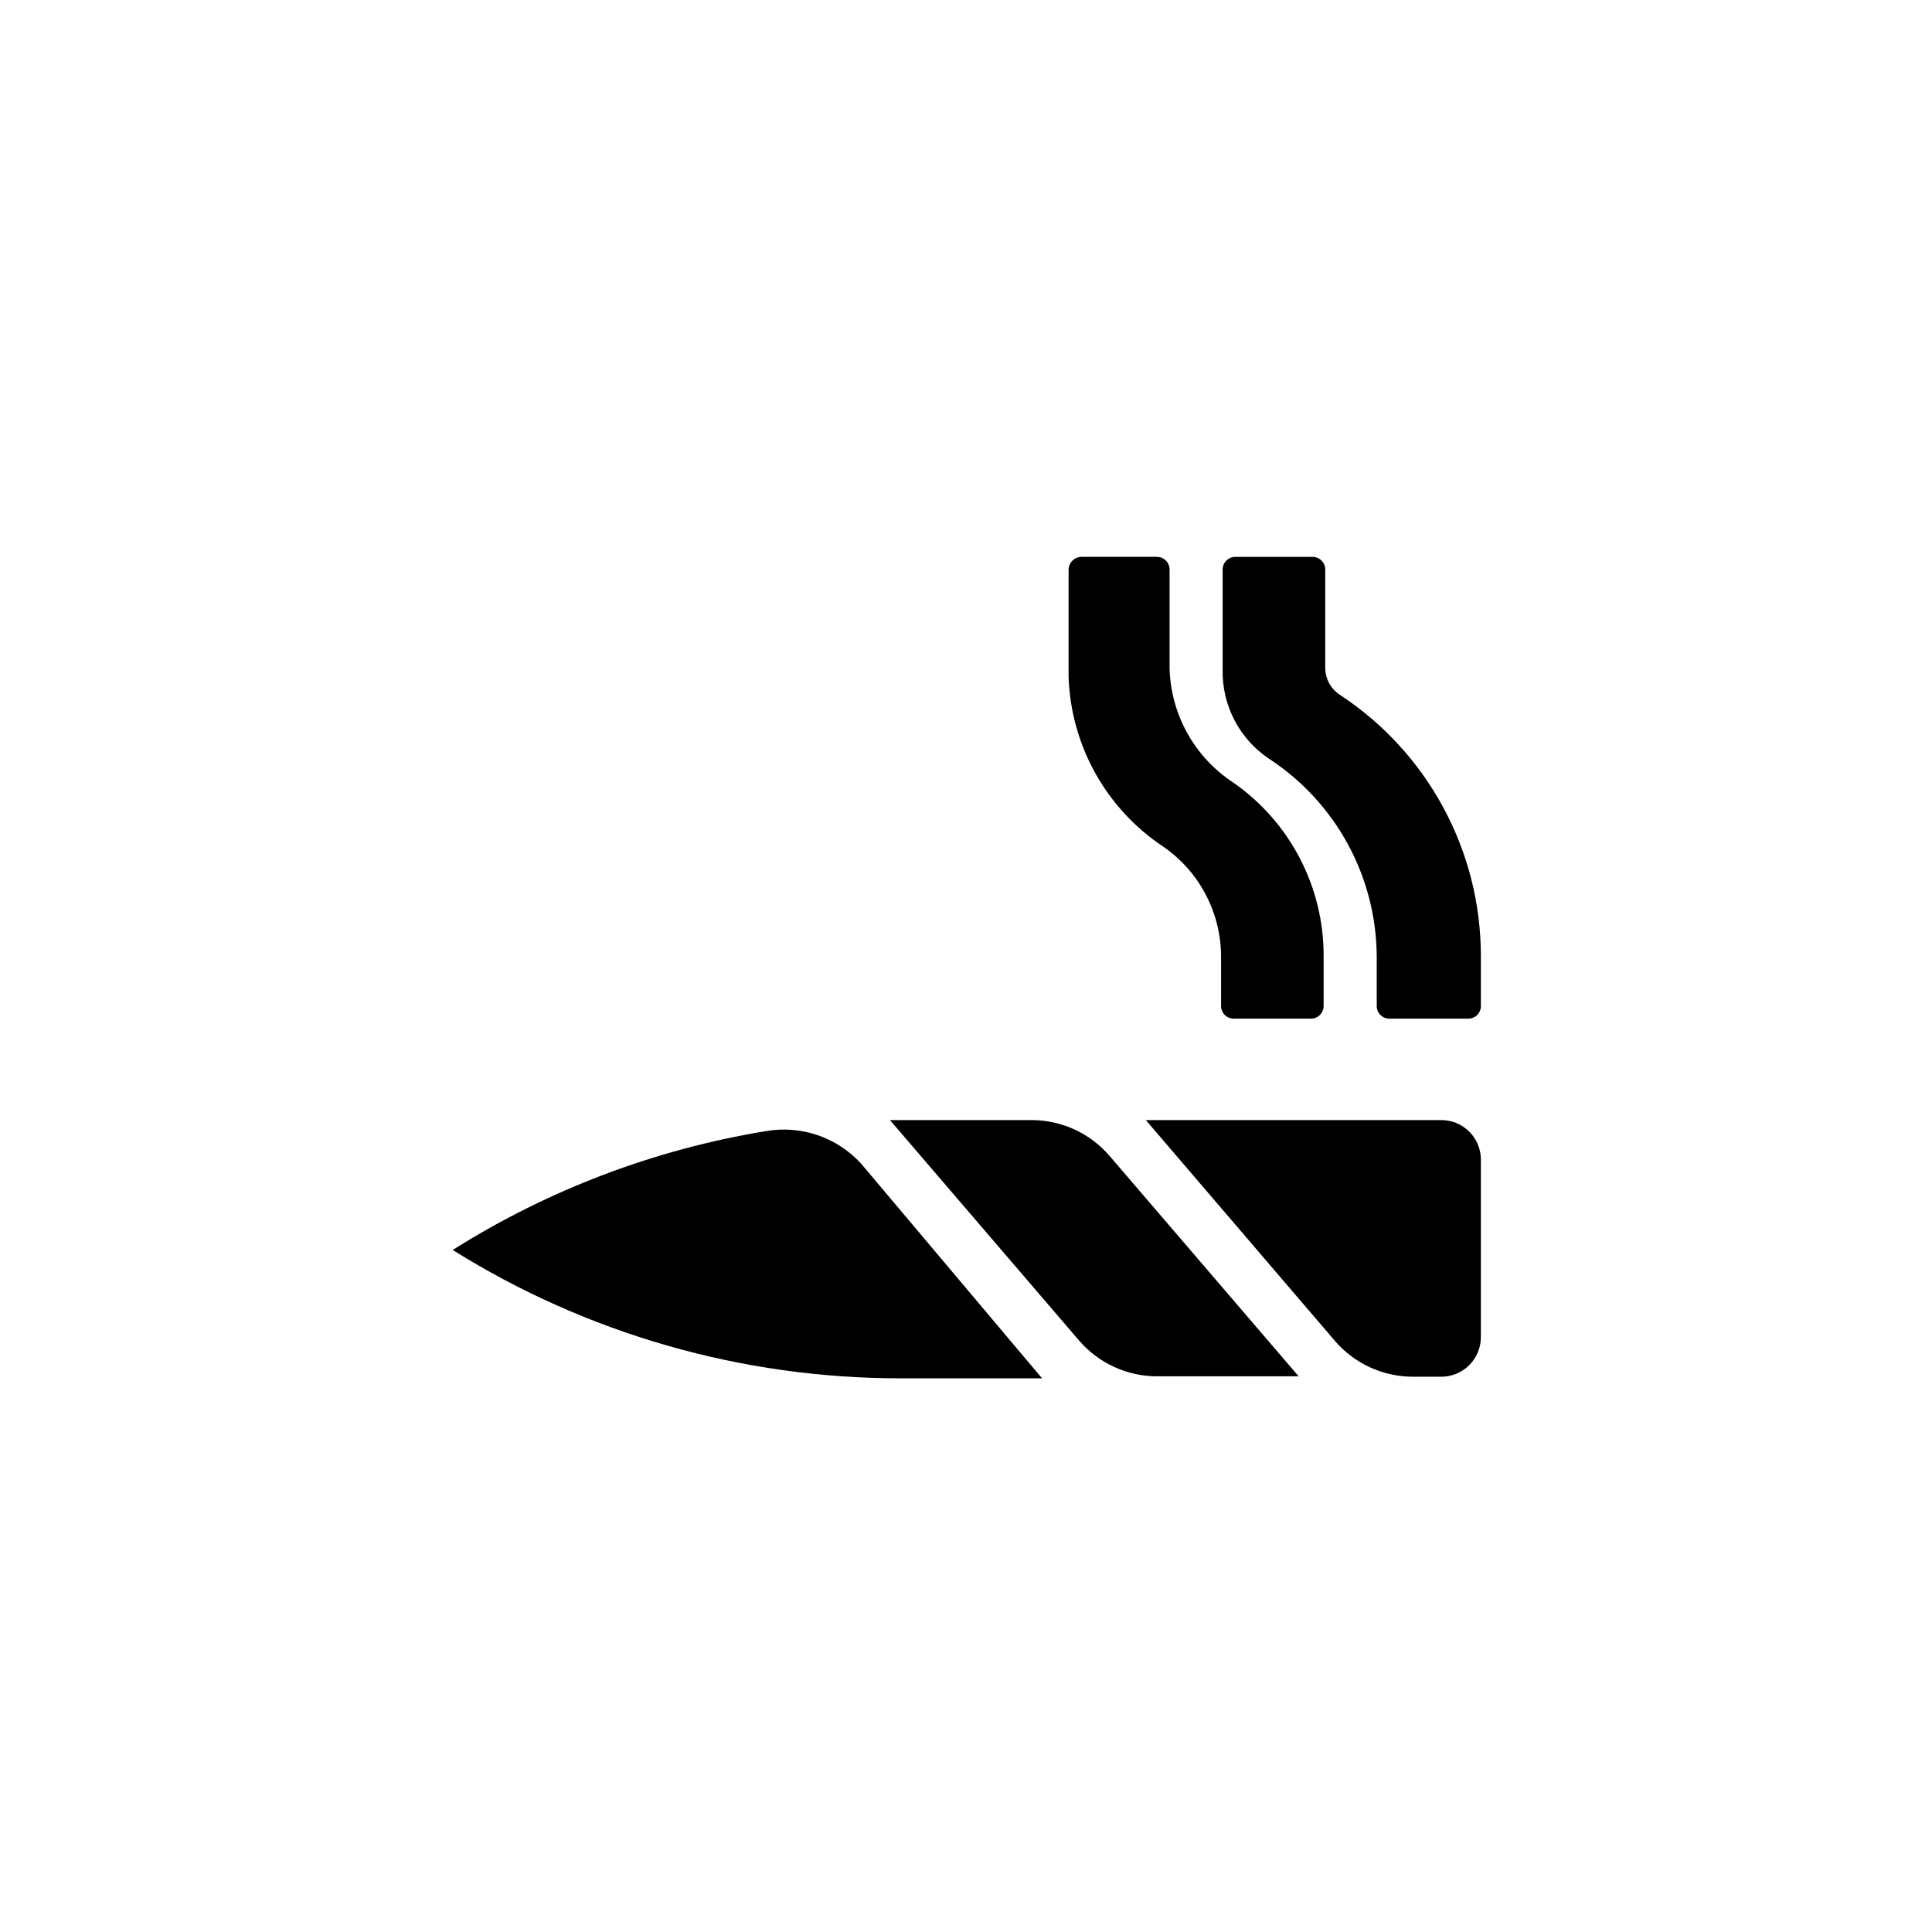 <?xml version="1.0" encoding="UTF-8"?>
<!-- Uploaded to: SVG Repo, www.svgrepo.com, Generator: SVG Repo Mixer Tools -->
<svg fill="#000000" width="800px" height="800px" version="1.1" viewBox="144 144 512 512" xmlns="http://www.w3.org/2000/svg">
 <g>
  <path d="m452.48 368.51c9.477 6.644 15.121 17.496 15.113 29.074v12.91c-0.027 0.906 0.312 1.789 0.945 2.441 0.633 0.652 1.504 1.02 2.414 1.02h20.469-0.004c0.91 0 1.781-0.367 2.414-1.02 0.633-0.652 0.973-1.535 0.945-2.441v-13.227c0.016-18.285-8.926-35.418-23.93-45.867-10.273-6.723-16.594-18.062-16.898-30.336v-26.027c0.027-0.91-0.312-1.793-0.945-2.445-0.633-0.652-1.504-1.02-2.414-1.02h-19.941c-1.914 0-3.465 1.551-3.465 3.465v28.234c0.57 18.297 10.004 35.172 25.297 45.238z"/>
  <path d="m346.89 443.77c-29.465 4.848-57.66 15.555-82.918 31.488 35.562 22.242 76.664 34.027 118.61 34.008h37.574l-47.859-56.781c-6.398-7.09-16-10.379-25.402-8.715z"/>
  <path d="m499.19 328.21c-2.449-1.559-3.949-4.238-3.988-7.141v-26.027c0.027-0.91-0.316-1.793-0.949-2.445s-1.5-1.02-2.41-1.02h-20.469c-0.91 0-1.781 0.367-2.414 1.02-0.633 0.652-0.973 1.535-0.945 2.445v26.449c-0.188 9.395 4.394 18.246 12.176 23.512 17.777 11.555 28.547 31.277 28.656 52.48v13.016c-0.031 0.906 0.312 1.789 0.945 2.441 0.633 0.652 1.504 1.02 2.41 1.02h20.992c0.895-0.027 1.734-0.406 2.348-1.055 0.609-0.652 0.938-1.516 0.906-2.406v-13.227c-0.031-27.816-14.027-53.762-37.258-69.062z"/>
  <path d="m417.42 440.83h-37.574l50.066 58.359c5.242 6.129 12.926 9.625 20.988 9.551h37.262l-50.066-58.359c-5.168-6.043-12.719-9.531-20.676-9.551z"/>
  <path d="m525.95 440.83h-78.297l50.066 58.465-0.004-0.004c5.242 6.133 12.93 9.629 20.992 9.555h7.242c2.785 0 5.457-1.105 7.422-3.074 1.969-1.969 3.074-4.641 3.074-7.422v-47.34c-0.168-5.672-4.82-10.184-10.496-10.18z"/>
 </g>
</svg>